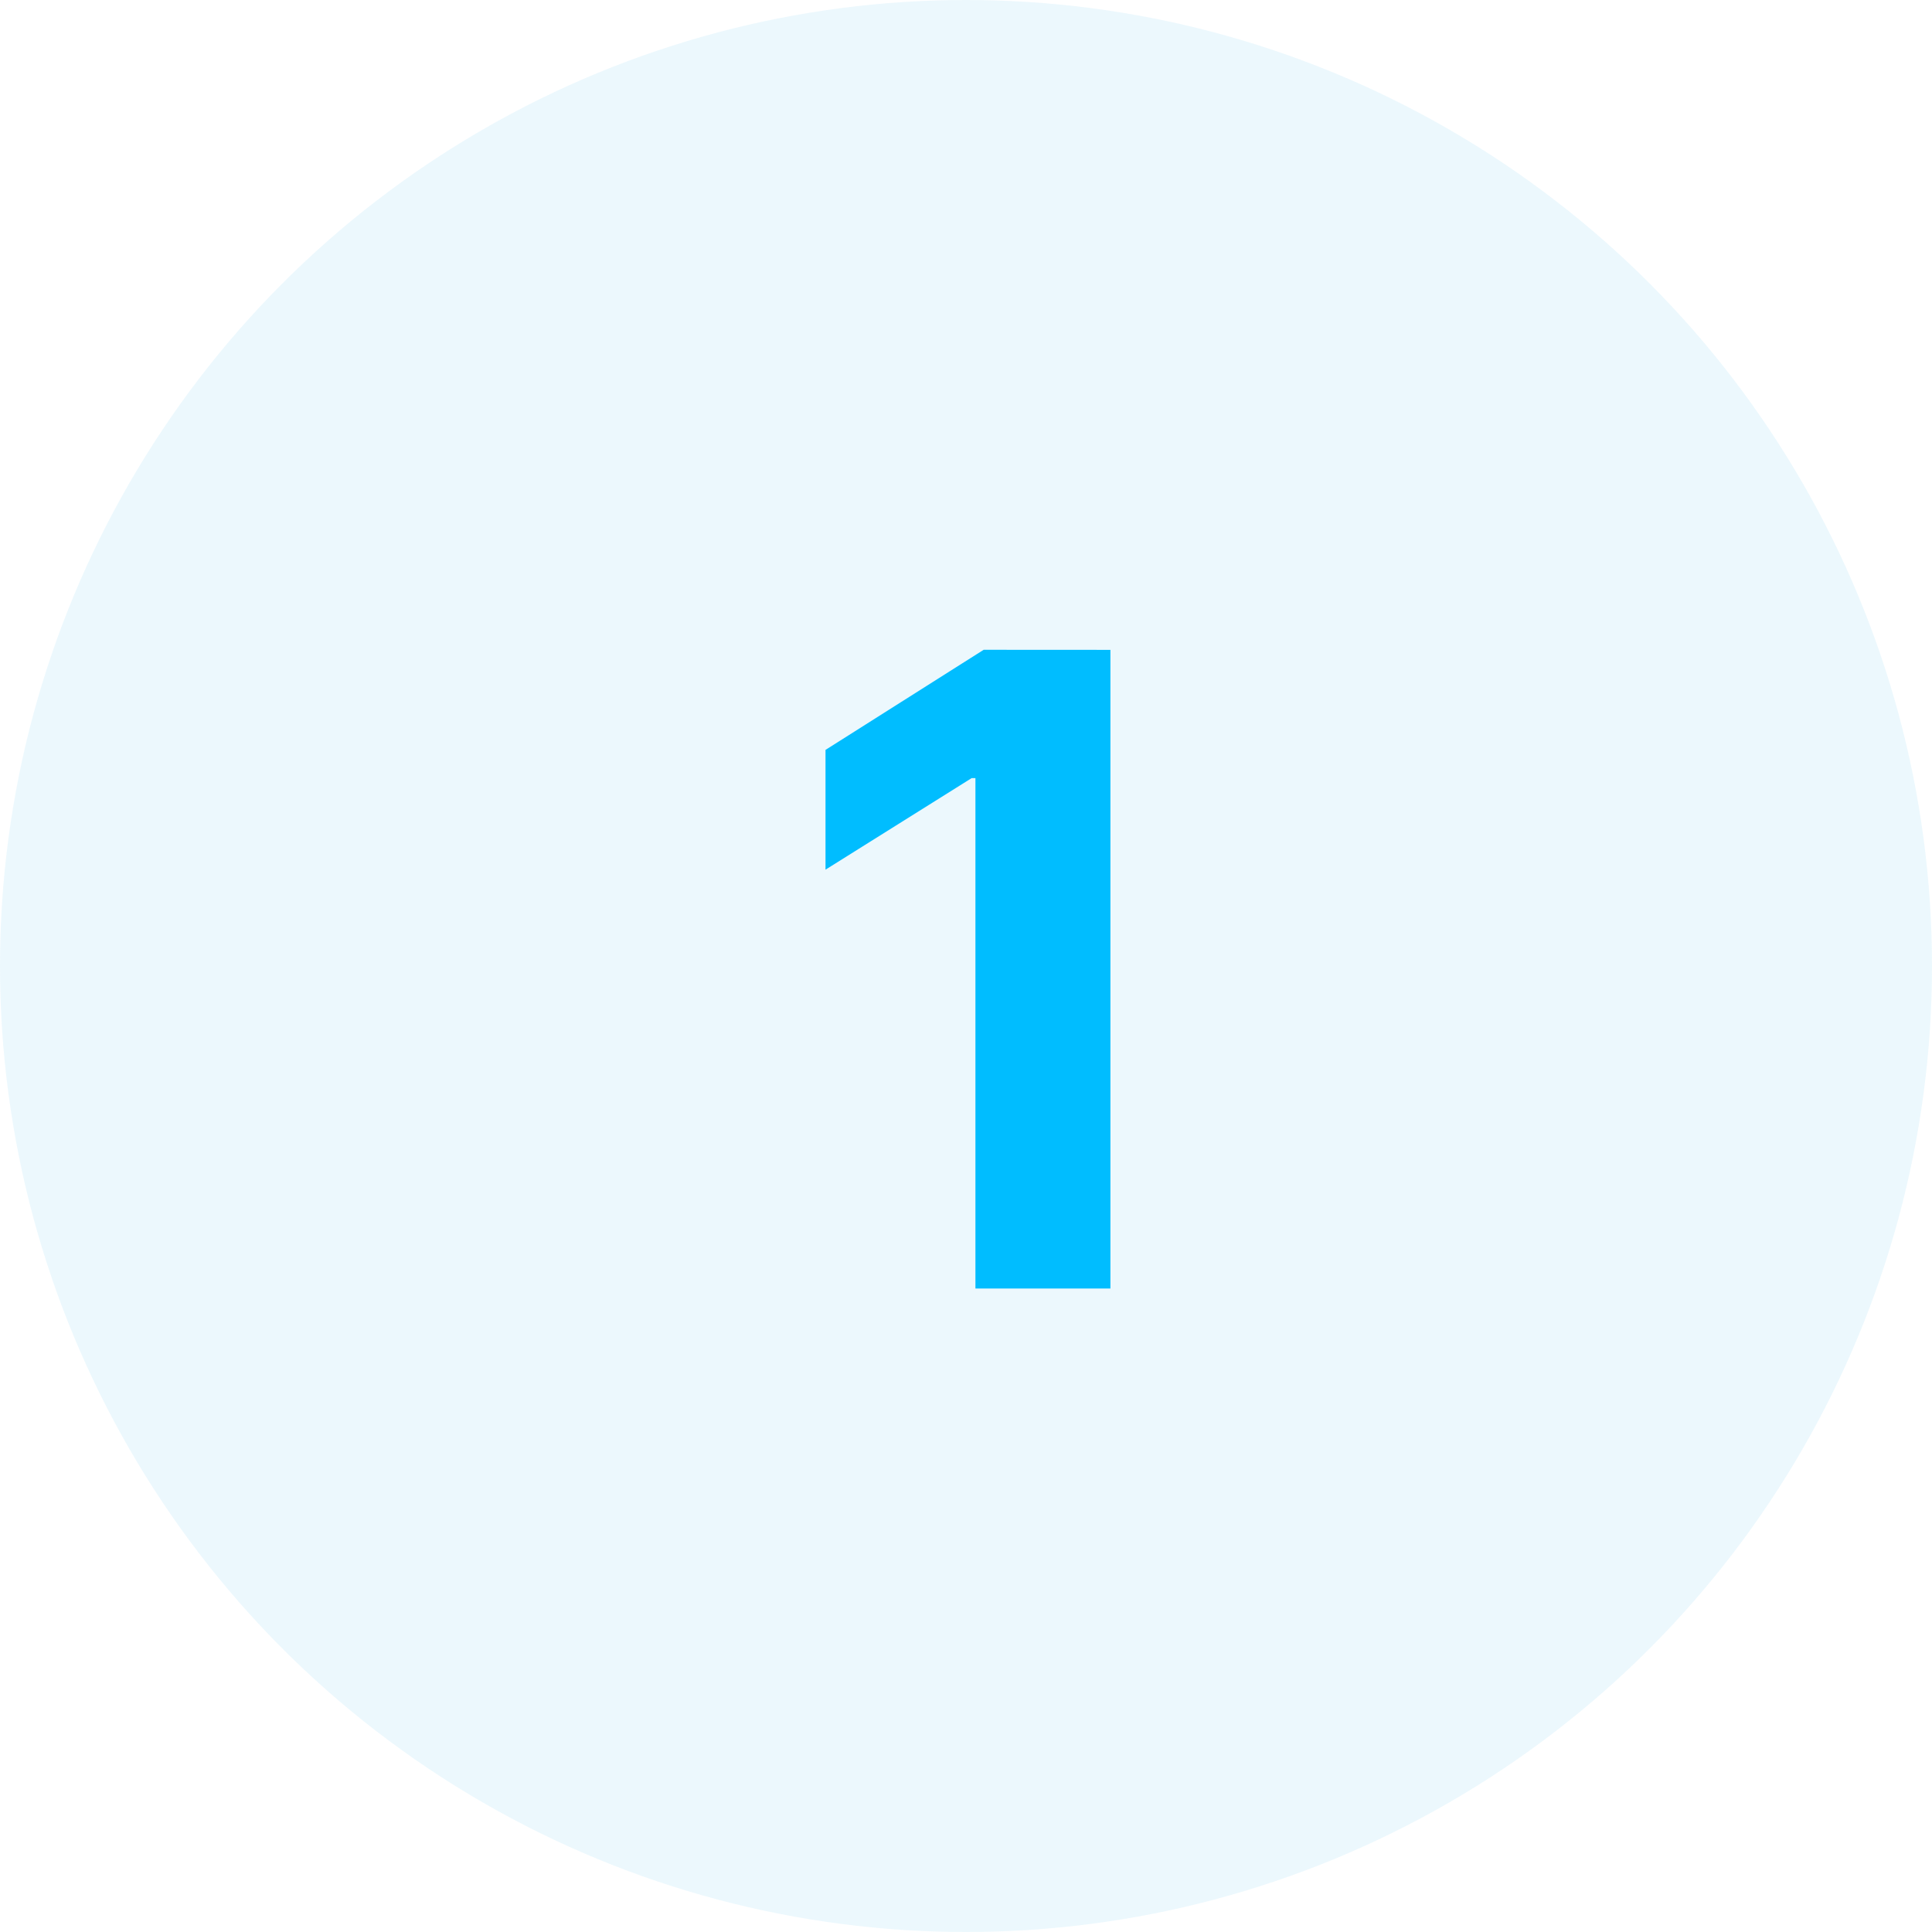 <svg xmlns="http://www.w3.org/2000/svg" width="110" height="110" viewBox="0 0 110 110">
  <g id="Group_5854" data-name="Group 5854" transform="translate(-261 -1248)">
    <g id="Group_5848" data-name="Group 5848">
      <circle id="Ellipse_28" data-name="Ellipse 28" cx="55" cy="55" r="55" transform="translate(261 1248)" fill="rgba(65,184,234,0.1)"/>
    </g>
    <path id="Path_80383" data-name="Path 80383" d="M17.534,11.636V48H9.849V18.937H9.636L1.313,24.151V17.332l9.006-5.7Z" transform="translate(306.688 1273.364)" fill="#00bdff"/>
  </g>
</svg>
